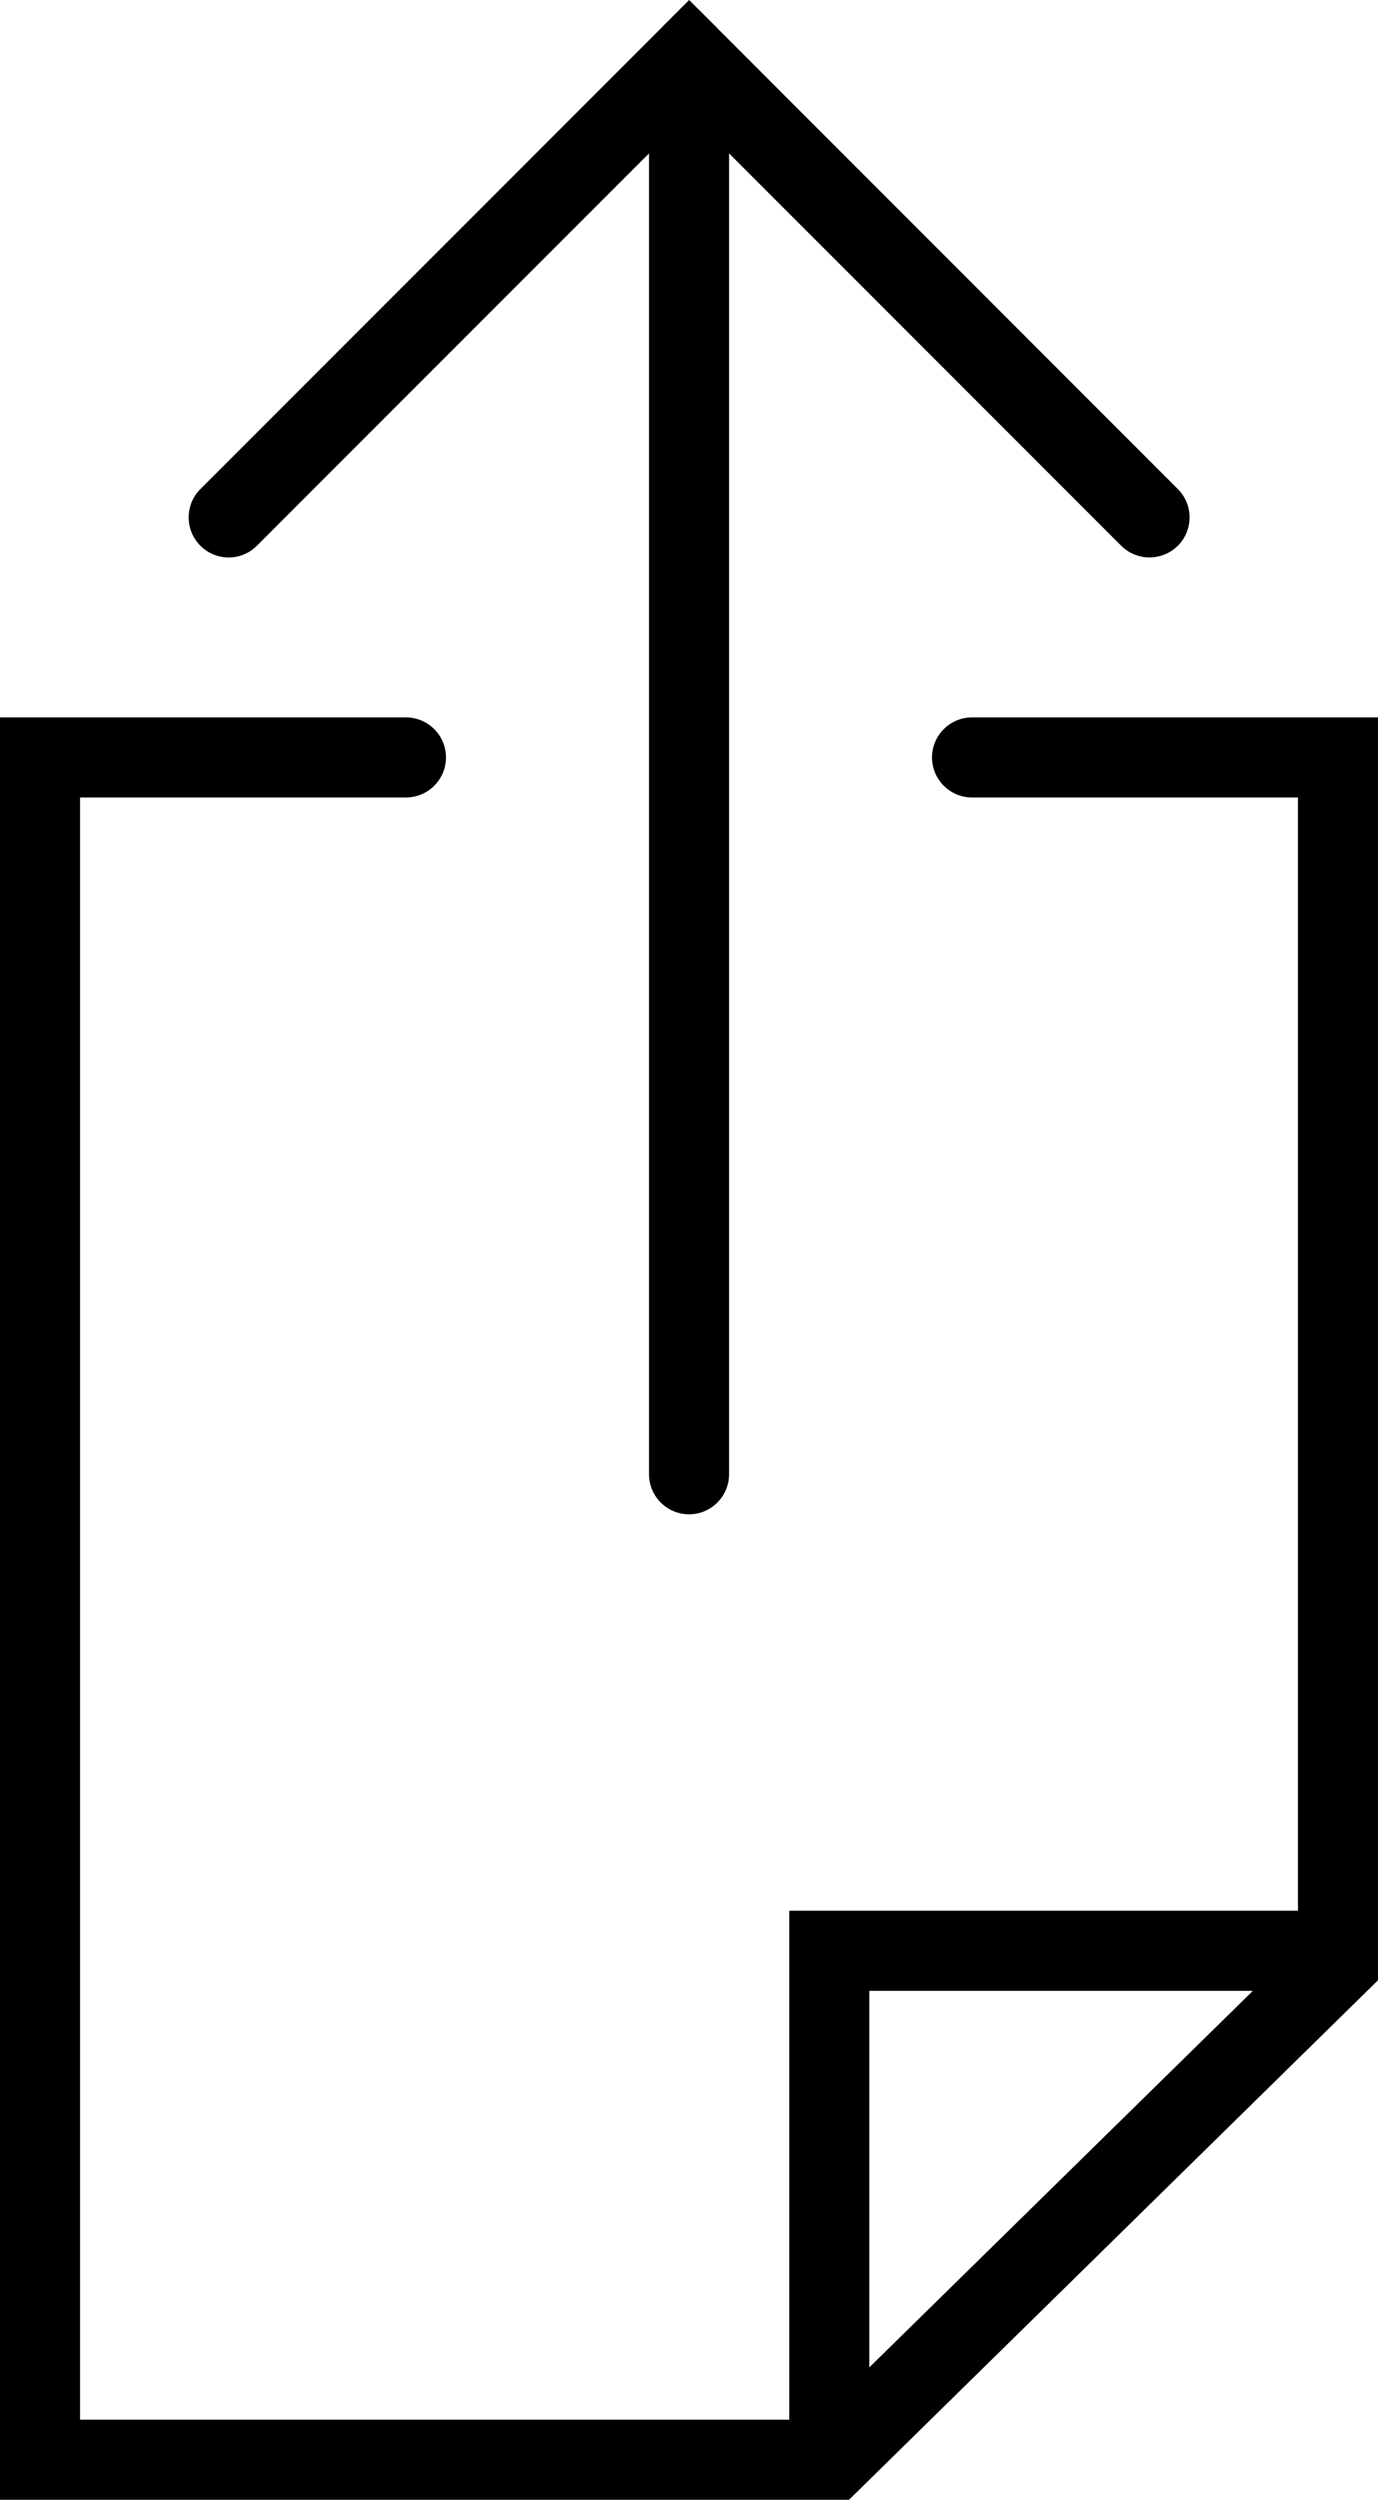 <?xml version="1.0" encoding="iso-8859-1"?>
<!-- Generator: Adobe Illustrator 16.0.4, SVG Export Plug-In . SVG Version: 6.00 Build 0)  -->
<!DOCTYPE svg PUBLIC "-//W3C//DTD SVG 1.1//EN" "http://www.w3.org/Graphics/SVG/1.1/DTD/svg11.dtd">
<svg version="1.1" id="Capa_1" xmlns="http://www.w3.org/2000/svg" xmlns:xlink="http://www.w3.org/1999/xlink" x="0px" y="0px"
	 width="17.213px" height="31.208px" viewBox="0 0 17.213 31.208" style="enable-background:new 0 0 17.213 31.208;"
	 xml:space="preserve">
<g>
	<path d="M3.209,6.813l4.898-4.898v16.49c0,0.275,0.224,0.5,0.5,0.5s0.5-0.225,0.5-0.5V1.915l4.898,4.898
		c0.098,0.098,0.226,0.146,0.354,0.146s0.256-0.049,0.354-0.146c0.195-0.195,0.195-0.513,0-0.707L8.962,0.354c0,0,0,0-0.001-0.002
		L8.608,0L8.255,0.353c0,0,0,0.002-0.001,0.002L2.503,6.106c-0.195,0.194-0.195,0.512,0,0.707C2.698,7.008,3.013,7.009,3.209,6.813z
		"/>
	<path d="M12.142,8.956c-0.276,0-0.5,0.225-0.5,0.5s0.224,0.5,0.5,0.5h4.071v13.898H9.859v6.354H1V9.956h4.071
		c0.276,0,0.5-0.225,0.5-0.5s-0.224-0.5-0.5-0.5H0v22.252h10.605l6.608-6.486V8.956H12.142L12.142,8.956z M15.65,24.854
		l-4.791,4.701v-4.701H15.65z"/>
</g>
<g>
</g>
<g>
</g>
<g>
</g>
<g>
</g>
<g>
</g>
<g>
</g>
<g>
</g>
<g>
</g>
<g>
</g>
<g>
</g>
<g>
</g>
<g>
</g>
<g>
</g>
<g>
</g>
<g>
</g>
</svg>
